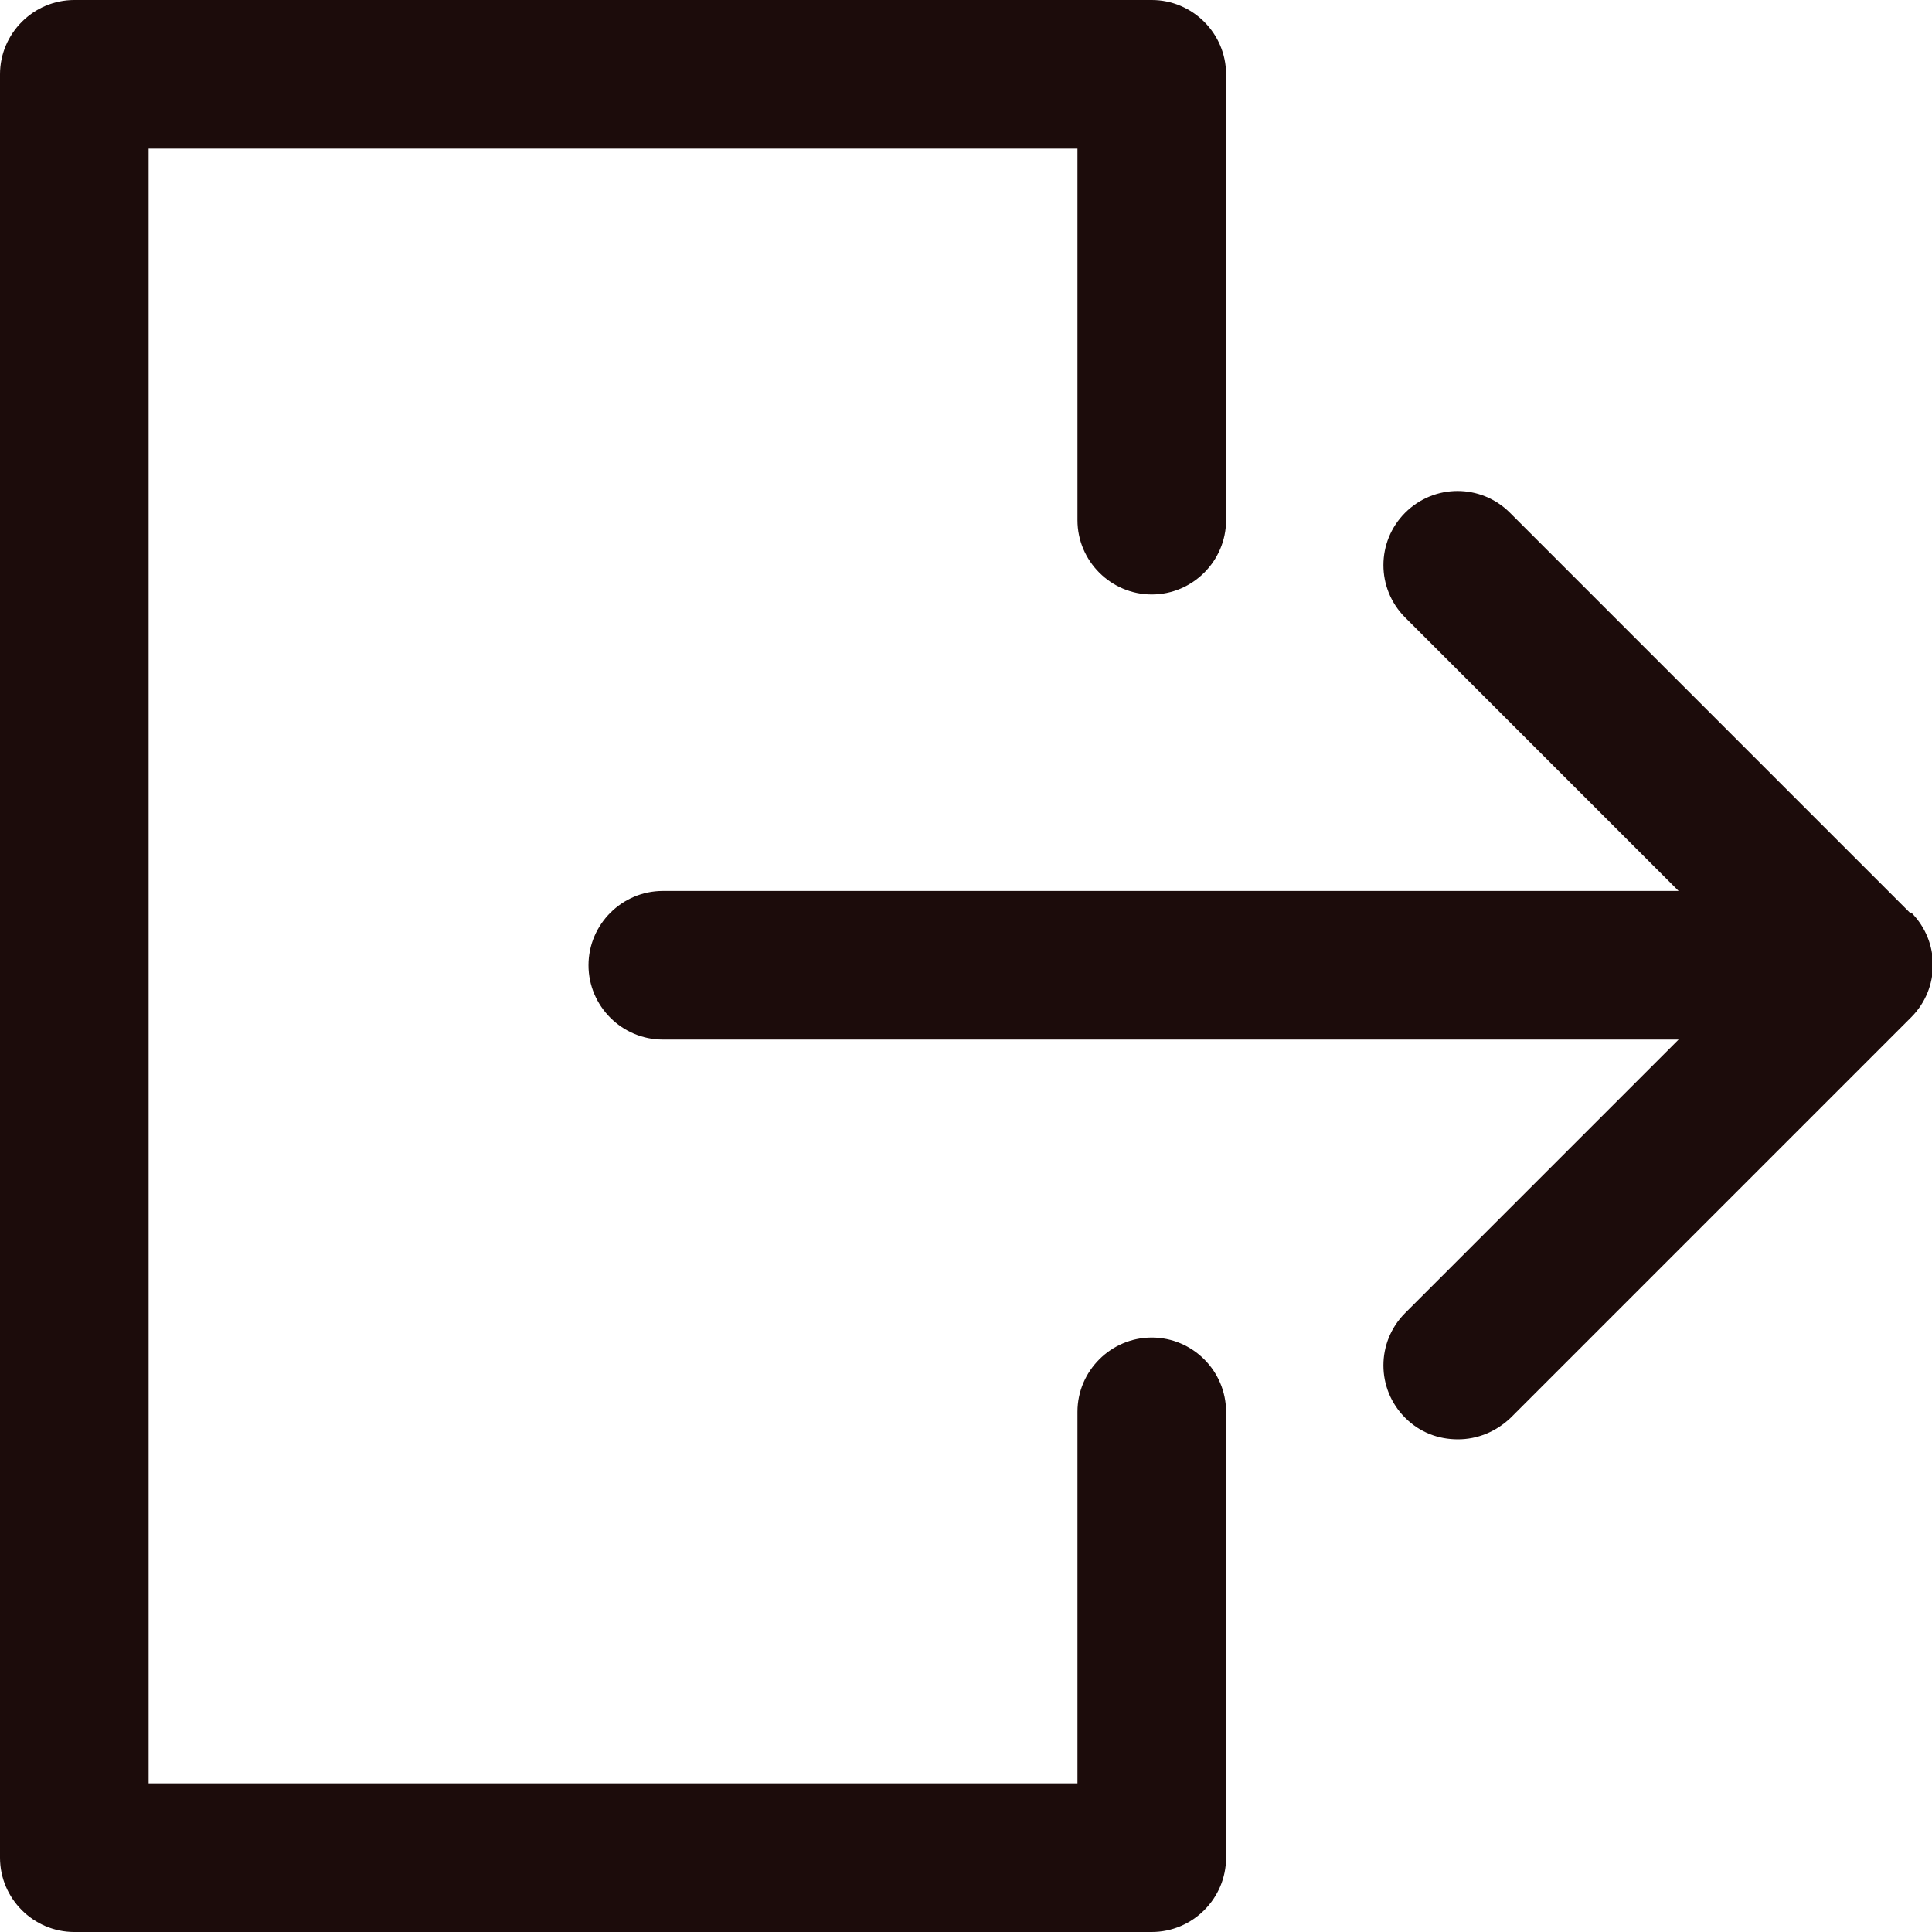 <?xml version="1.0" encoding="UTF-8"?>
<svg id="Capa_1" xmlns="http://www.w3.org/2000/svg" version="1.1" viewBox="0 0 26 26">
  <!-- Generator: Adobe Illustrator 29.6.1, SVG Export Plug-In . SVG Version: 2.1.1 Build 9)  -->
  <defs>
    <style>
      .st0 {
        fill: #1c0c0b;
      }
    </style>
  </defs>
  <path class="st0" d="M25.71,12.29l-5.39-5.39c-.39-.39-1.02-.39-1.41,0s-.39,1.02,0,1.41l3.68,3.68h-13.67c-.55,0-1,.45-1,1s.45,1,1,1h13.67l-3.68,3.68c-.39.39-.39,1.02,0,1.41.2.2.45.29.71.29s.51-.1.71-.29l5.39-5.39c.39-.39.39-1.02,0-1.41Z"/>
  <path class="st0" d="M15.5,26H1c-.55,0-1-.45-1-1V1C0,.45.45,0,1,0h14.5c.55,0,1,.45,1,1v6c0,.55-.45,1-1,1s-1-.45-1-1V2H2v22h12.5v-5c0-.55.45-1,1-1s1,.45,1,1v6c0,.55-.45,1-1,1Z"/>
</svg>